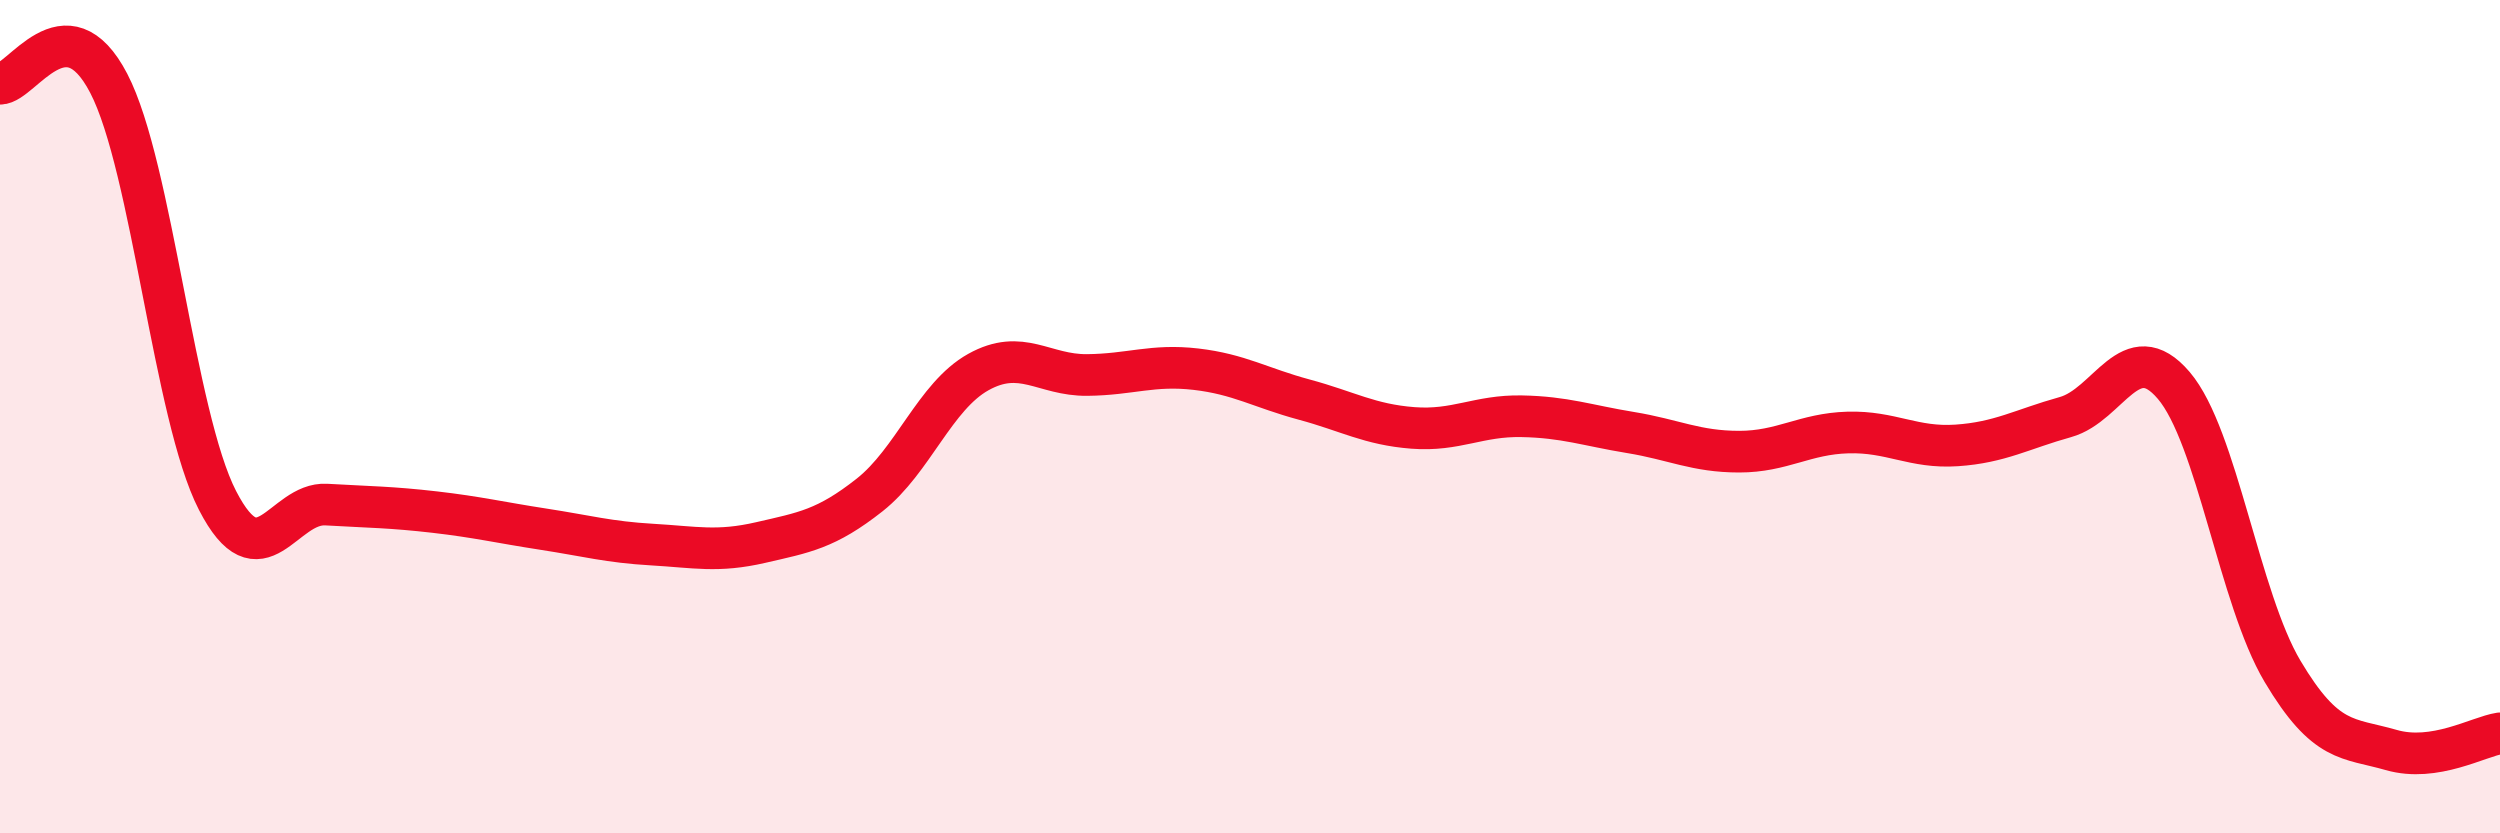 
    <svg width="60" height="20" viewBox="0 0 60 20" xmlns="http://www.w3.org/2000/svg">
      <path
        d="M 0,2.01 C 0.52,2.01 1.57,0 2.61,2 C 3.65,4 4.18,9.99 5.22,12.01 C 6.26,14.03 6.79,12.05 7.83,12.11 C 8.87,12.17 9.39,12.17 10.43,12.29 C 11.47,12.41 12,12.54 13.04,12.7 C 14.08,12.86 14.61,13.01 15.65,13.07 C 16.69,13.13 17.22,13.26 18.26,13.02 C 19.3,12.78 19.83,12.7 20.87,11.88 C 21.91,11.06 22.44,9.51 23.48,8.93 C 24.52,8.35 25.05,9.01 26.09,9 C 27.13,8.99 27.66,8.74 28.7,8.86 C 29.74,8.98 30.26,9.31 31.3,9.59 C 32.34,9.87 32.87,10.19 33.91,10.27 C 34.95,10.35 35.48,9.97 36.52,9.99 C 37.56,10.01 38.09,10.21 39.13,10.38 C 40.17,10.55 40.7,10.84 41.74,10.84 C 42.78,10.84 43.31,10.41 44.35,10.38 C 45.39,10.35 45.92,10.76 46.96,10.69 C 48,10.62 48.53,10.3 49.57,10.01 C 50.61,9.72 51.13,8.03 52.17,9.25 C 53.21,10.47 53.74,14.36 54.78,16.11 C 55.82,17.86 56.35,17.7 57.39,18 C 58.43,18.3 59.48,17.68 60,17.6L60 20L0 20Z"
        fill="#EB0A25"
        opacity="0.1"
        stroke-linecap="round"
        stroke-linejoin="round"
      />
      <path
        d="M 0,2.01 C 0.52,2.01 1.57,0 2.61,2 C 3.65,4 4.18,9.99 5.22,12.01 C 6.26,14.03 6.79,12.05 7.83,12.11 C 8.87,12.17 9.39,12.17 10.43,12.29 C 11.47,12.41 12,12.54 13.04,12.7 C 14.08,12.86 14.61,13.01 15.65,13.07 C 16.69,13.13 17.22,13.26 18.26,13.02 C 19.3,12.78 19.83,12.7 20.87,11.88 C 21.91,11.06 22.44,9.51 23.48,8.93 C 24.52,8.35 25.05,9.01 26.09,9 C 27.13,8.99 27.66,8.74 28.7,8.86 C 29.74,8.98 30.26,9.31 31.3,9.59 C 32.34,9.87 32.87,10.19 33.91,10.27 C 34.95,10.35 35.48,9.97 36.52,9.99 C 37.56,10.01 38.09,10.21 39.13,10.38 C 40.17,10.55 40.7,10.84 41.74,10.84 C 42.78,10.84 43.31,10.41 44.35,10.38 C 45.39,10.35 45.92,10.76 46.96,10.69 C 48,10.62 48.53,10.3 49.57,10.01 C 50.61,9.72 51.13,8.03 52.17,9.25 C 53.21,10.47 53.74,14.36 54.78,16.11 C 55.82,17.86 56.35,17.7 57.39,18 C 58.43,18.3 59.48,17.68 60,17.6"
        stroke="#EB0A25"
        stroke-width="1"
        fill="none"
        stroke-linecap="round"
        stroke-linejoin="round"
      />
    </svg>
  